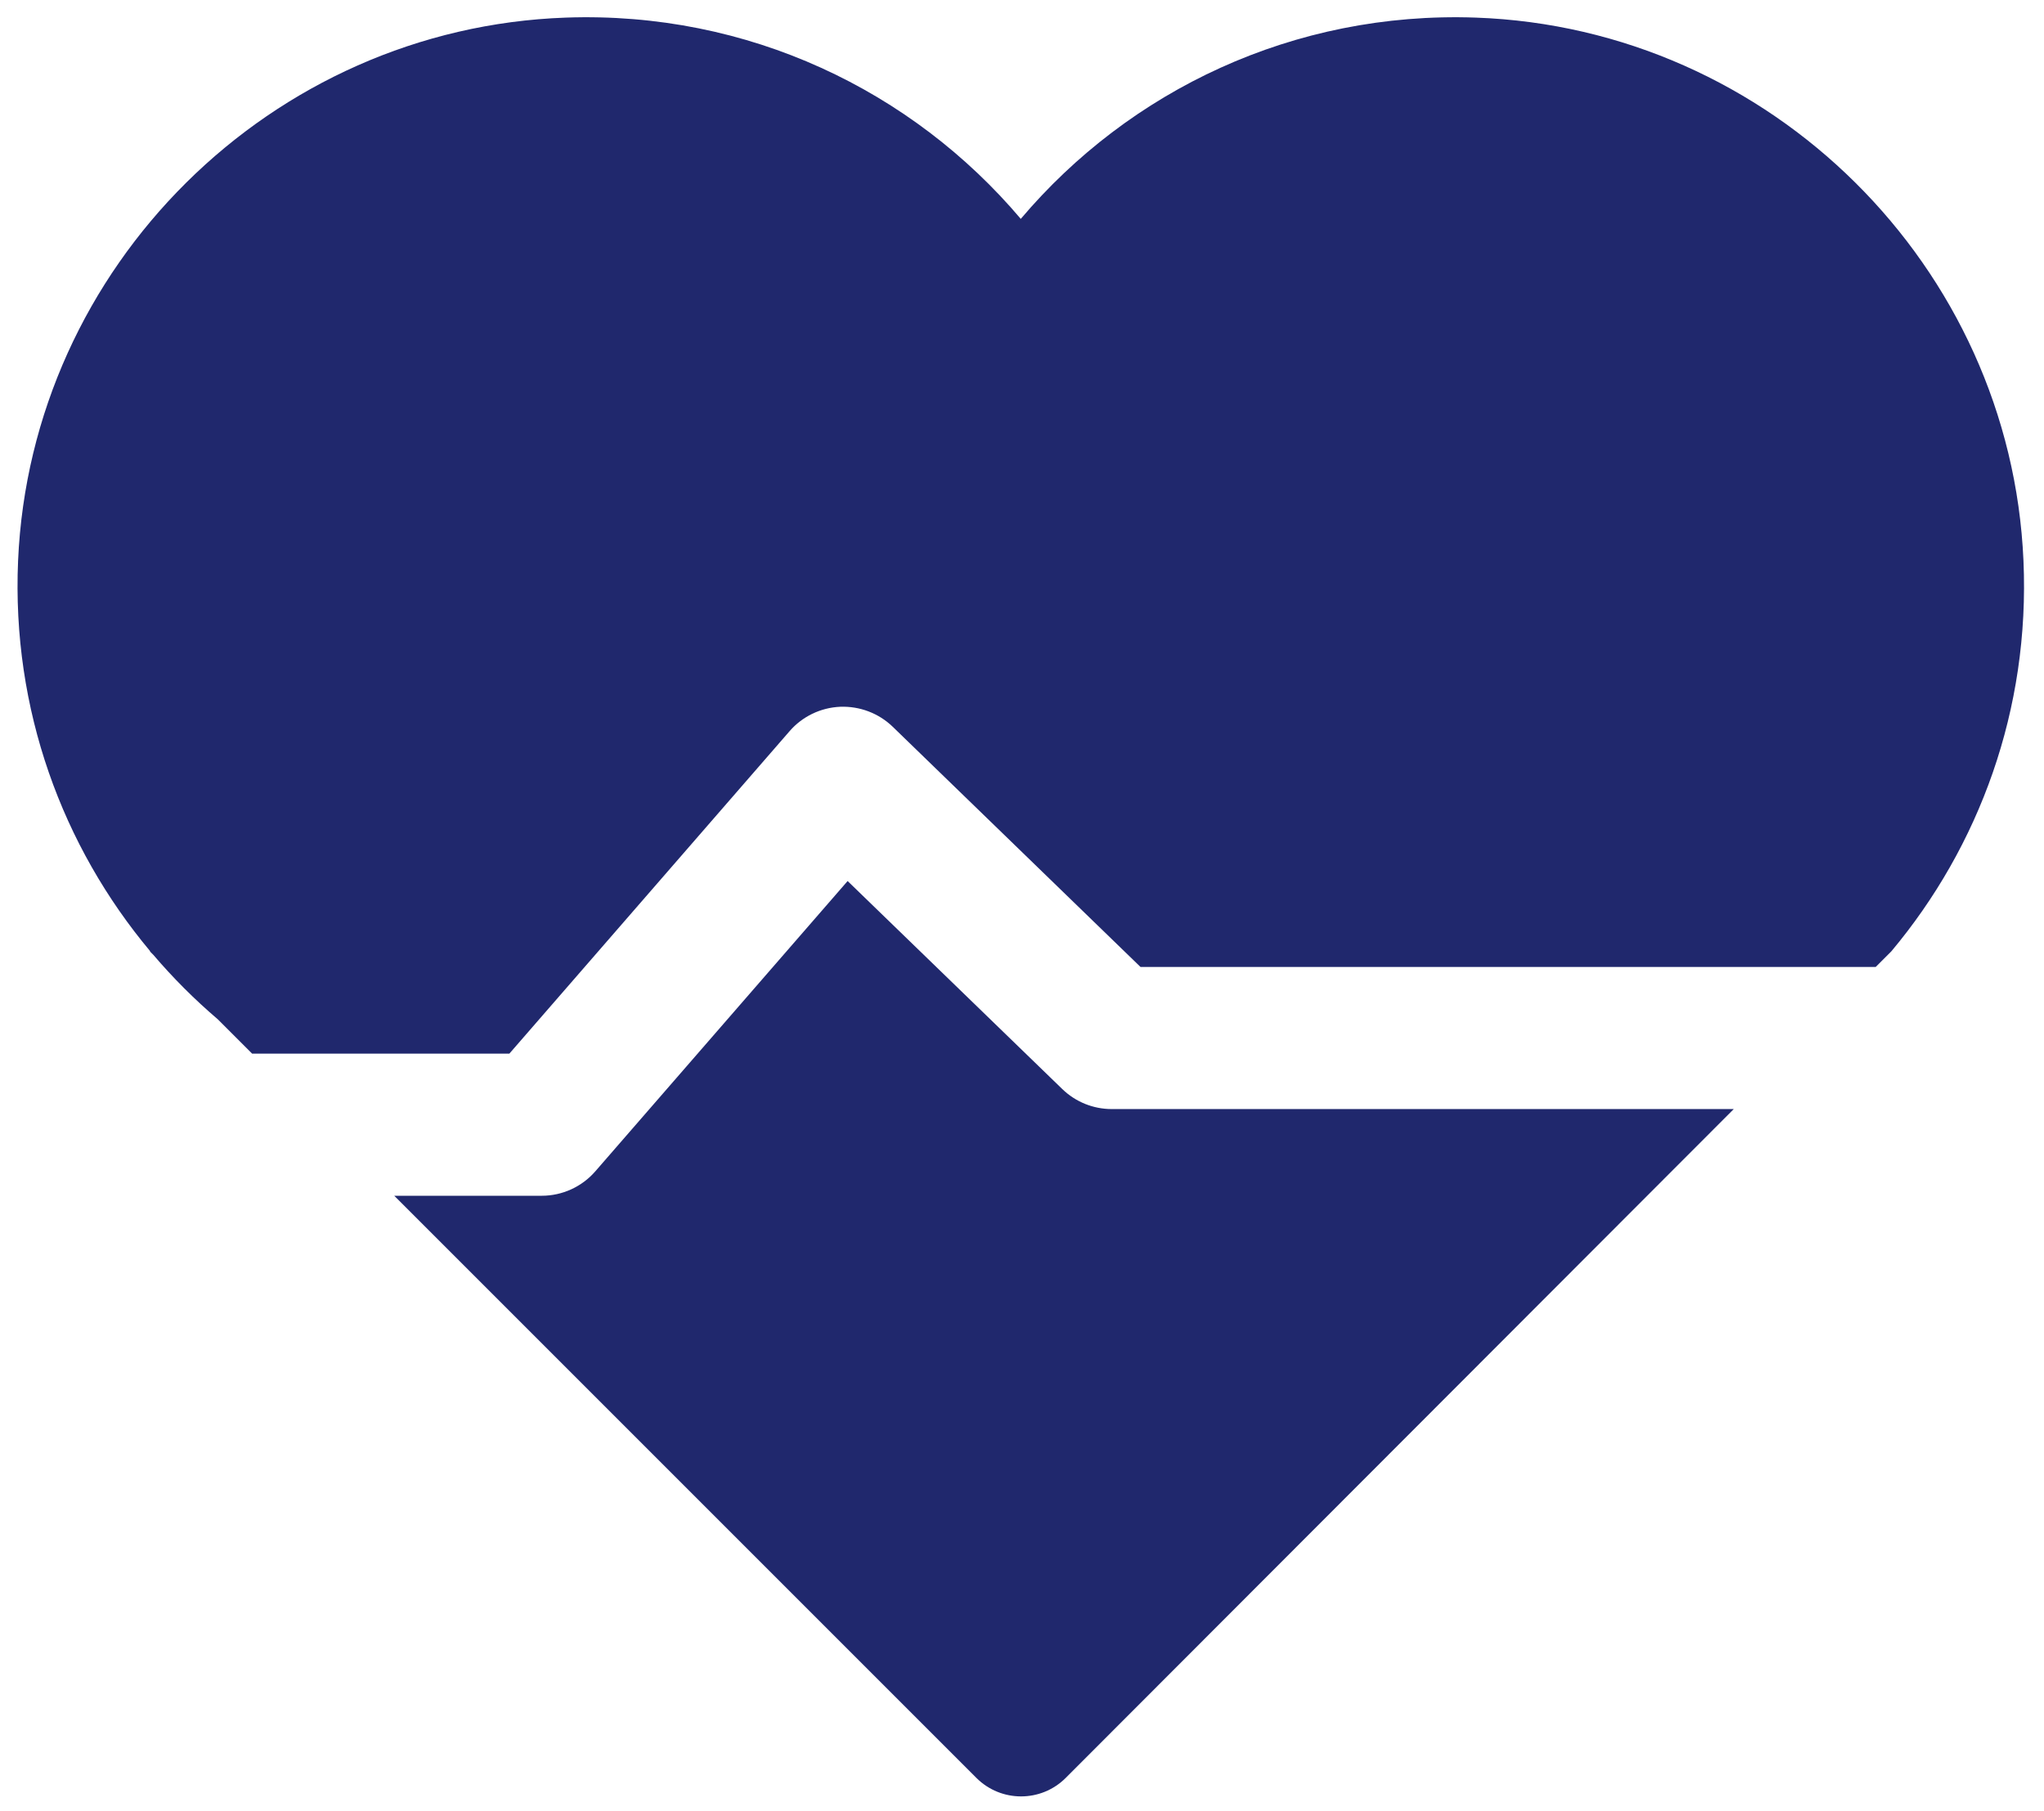 <?xml version="1.0" encoding="UTF-8"?>
<svg id="Layer_1" data-name="Layer 1" xmlns="http://www.w3.org/2000/svg" viewBox="0 0 258.87 229.32">
  <defs>
    <style>
      .cls-1 {
        fill: #20286d;
        stroke-width: 0px;
      }
    </style>
  </defs>
  <path class="cls-1" d="M140.79,140.46c-2.34,0-4.58-.91-6.26-2.54l-27.18-26.34-31.95,36.76c-1.71,1.97-4.19,3.1-6.79,3.1h0-18.68l73.73,73.73c3.12,3.12,8.19,3.12,11.31,0l84.61-84.71h-78.79Z"/>
  <path class="cls-1" d="M256.27,71.01c-1.63-37.3-32.05-67.46-69.36-68.78-23.11-.82-43.89,9.26-57.63,25.49C115.54,11.49,94.77,1.41,71.65,2.23,34.34,3.55,3.92,33.71,2.29,71.01c-.82,18.86,5.62,36.19,16.74,49.47h-.06l.45.45c2.5,2.93,5.23,5.66,8.16,8.16l4.35,4.35h32.58l35.49-40.84c1.62-1.87,3.94-2.98,6.41-3.09,2.47-.09,4.87.81,6.65,2.53l31.38,30.42h93.12l1.97-1.97h0c11.13-13.28,17.57-30.62,16.74-49.48Z"/>
</svg>